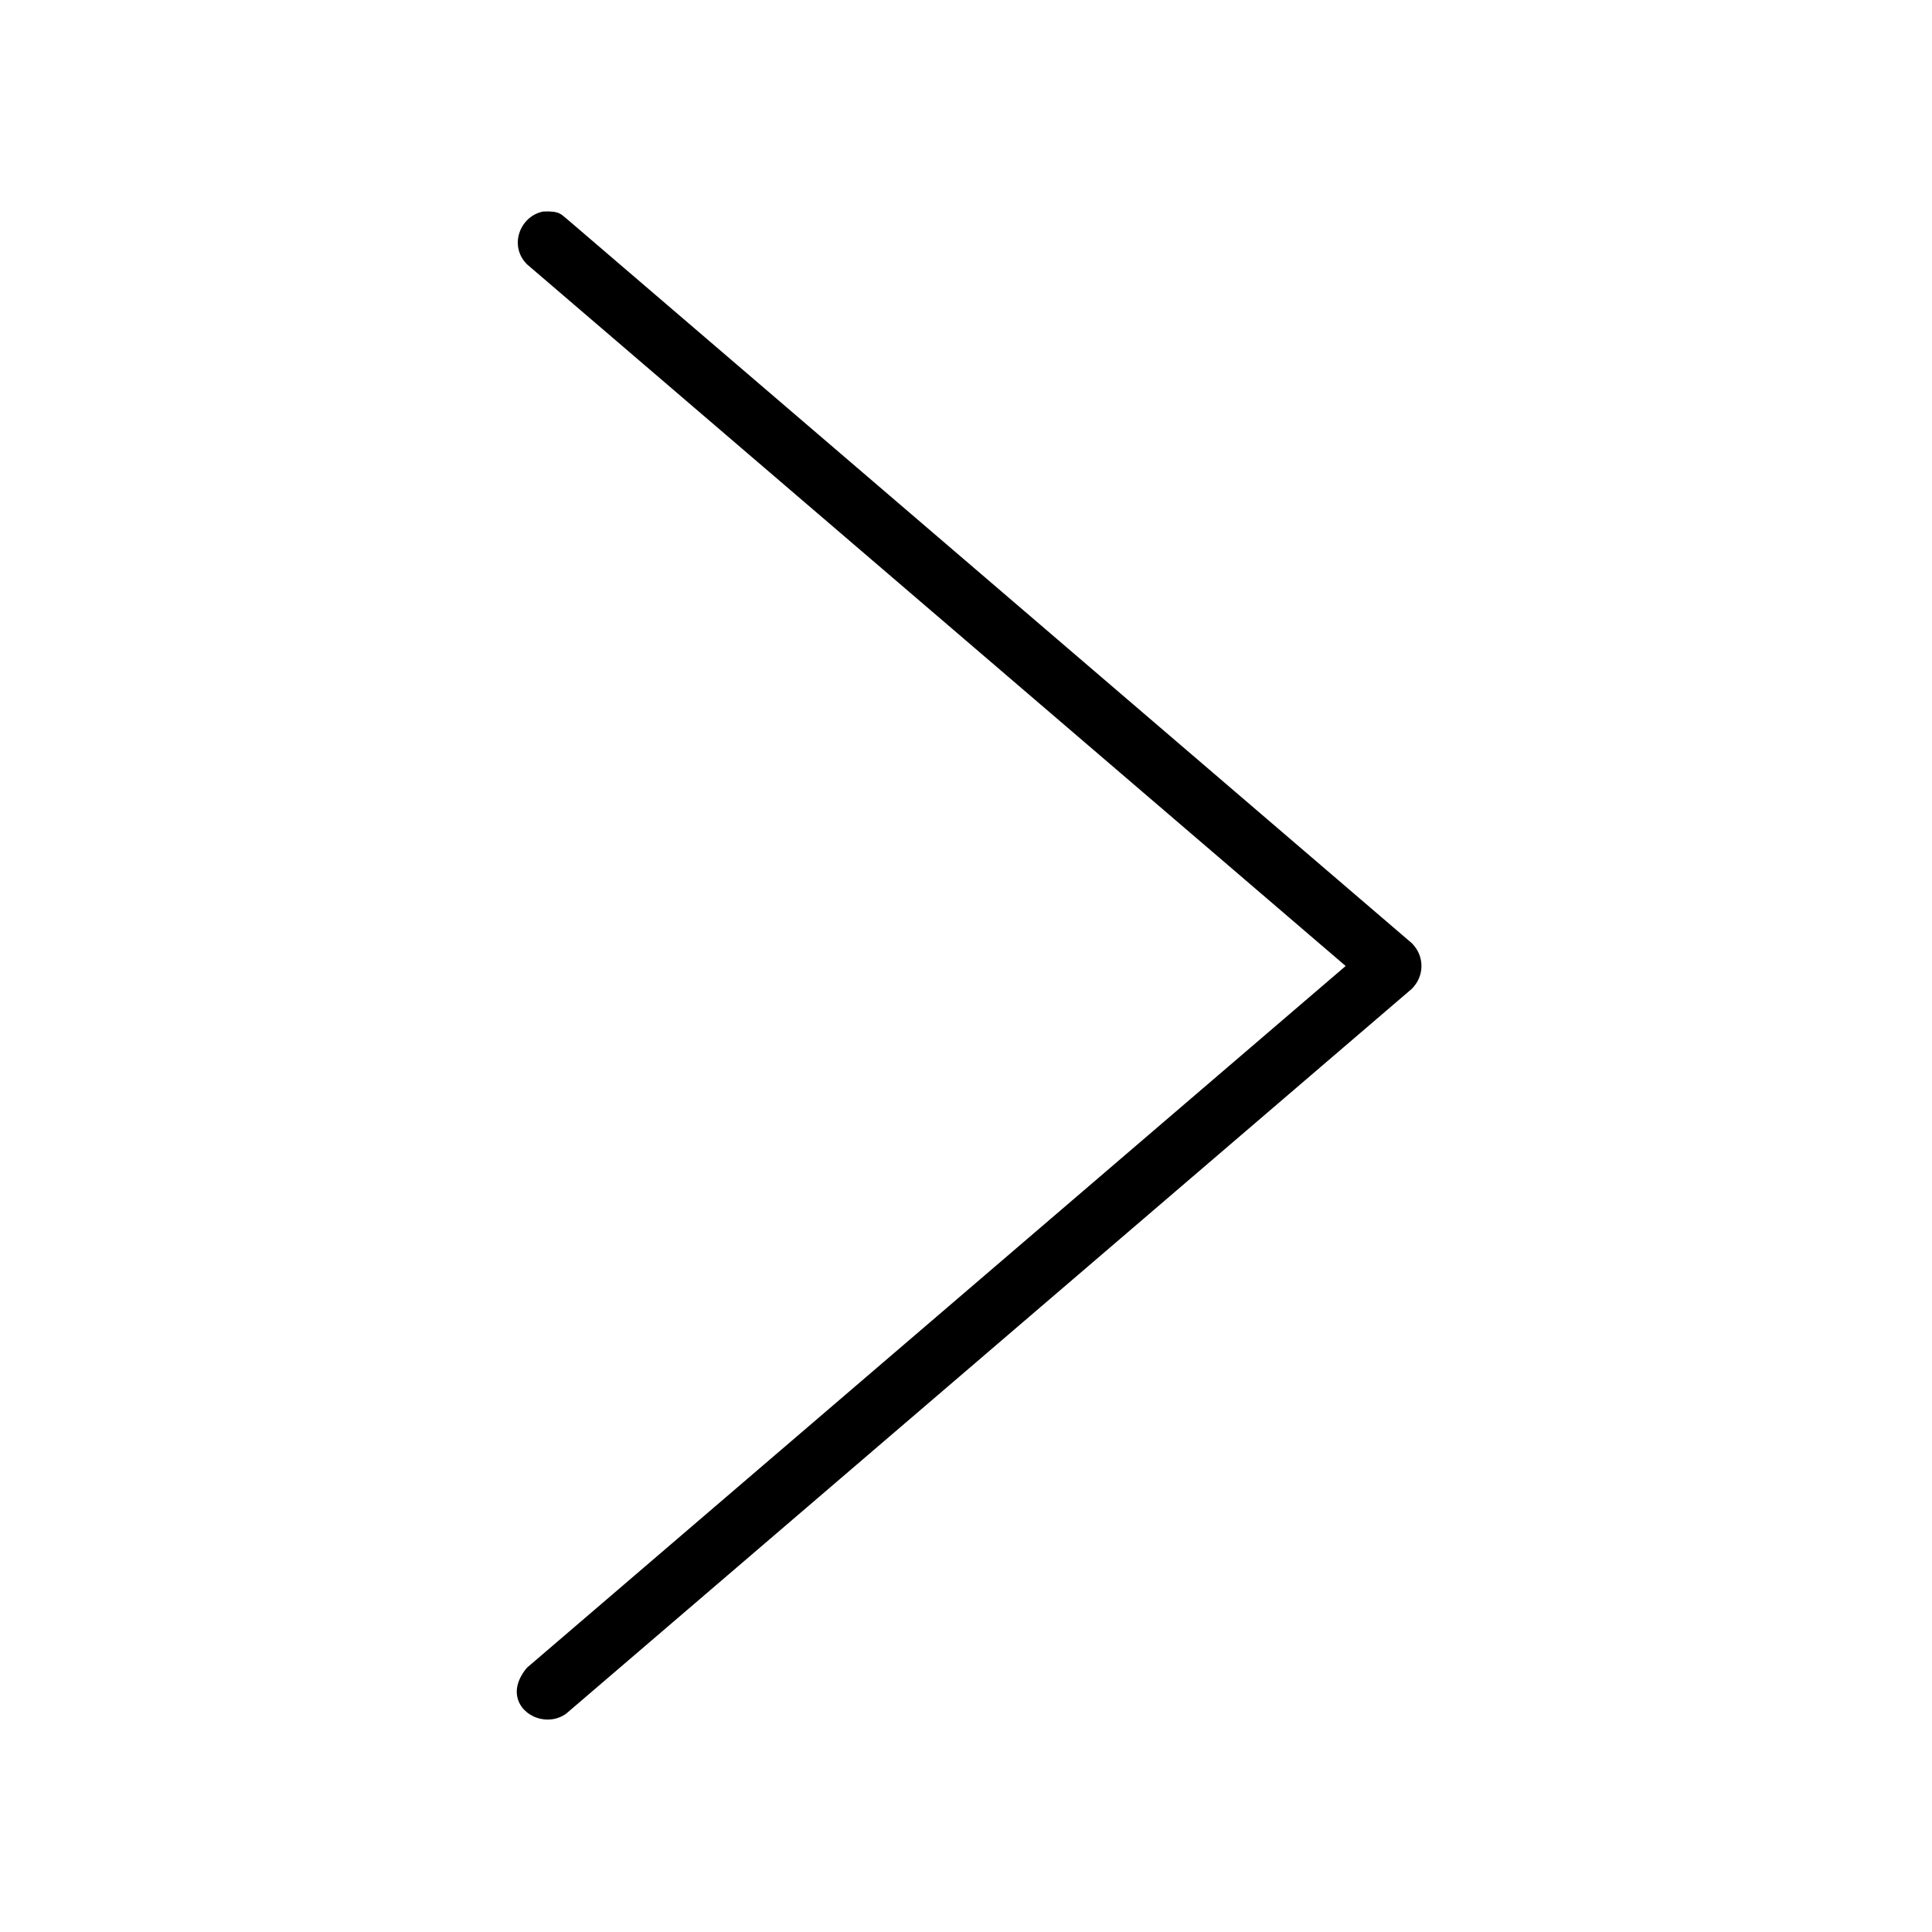 <?xml version="1.0" encoding="UTF-8" standalone="no"?>
<svg
   height="100%"
   style="fill-rule:evenodd;clip-rule:evenodd;stroke-linejoin:round;stroke-miterlimit:1.414;"
   version="1.1"
   viewBox="0 0 128 128"
   width="100%"
   xml:space="preserve"
   id="svg5"
   sodipodi:docname="right.svg"
   inkscape:version="1.2.2 (1:1.2.2+202305151914+b0a8486541)"
   xmlns:inkscape="http://www.inkscape.org/namespaces/inkscape"
   xmlns:sodipodi="http://sodipodi.sourceforge.net/DTD/sodipodi-0.dtd"
   xmlns="http://www.w3.org/2000/svg"
   xmlns:svg="http://www.w3.org/2000/svg"><defs
     id="defs9" /><sodipodi:namedview
     id="namedview7"
     pagecolor="#ffffff"
     bordercolor="#000000"
     borderopacity="0.25"
     inkscape:showpageshadow="2"
     inkscape:pageopacity="0.0"
     inkscape:pagecheckerboard="0"
     inkscape:deskcolor="#d1d1d1"
     showgrid="false"
     inkscape:zoom="8.4609375"
     inkscape:cx="52.65374"
     inkscape:cy="64"
     inkscape:current-layer="svg5" /><rect
     height="128"
     id="Left-Arrow"
     style="fill:none;"
     width="128"
     x="0.186"
     y="0" /><path
     d="m 36.005,14.012 c -1.547,0.28 -2.328,2.28 -1.081,3.507 l 54.229,46.481 -54.229,46.481 c 0,0 -0.89,0.931 -0.645,1.976 0.309,1.319 2.072,1.938 3.249,1.062 l 56,-48 c 0.851,-0.834 0.876,-2.179 0,-3.038 l -56,-48 c -0.336,-0.249 -0.415,-0.516 -1.523,-0.469 z"
     style="fill-rule:nonzero"
     id="path3" /></svg>
